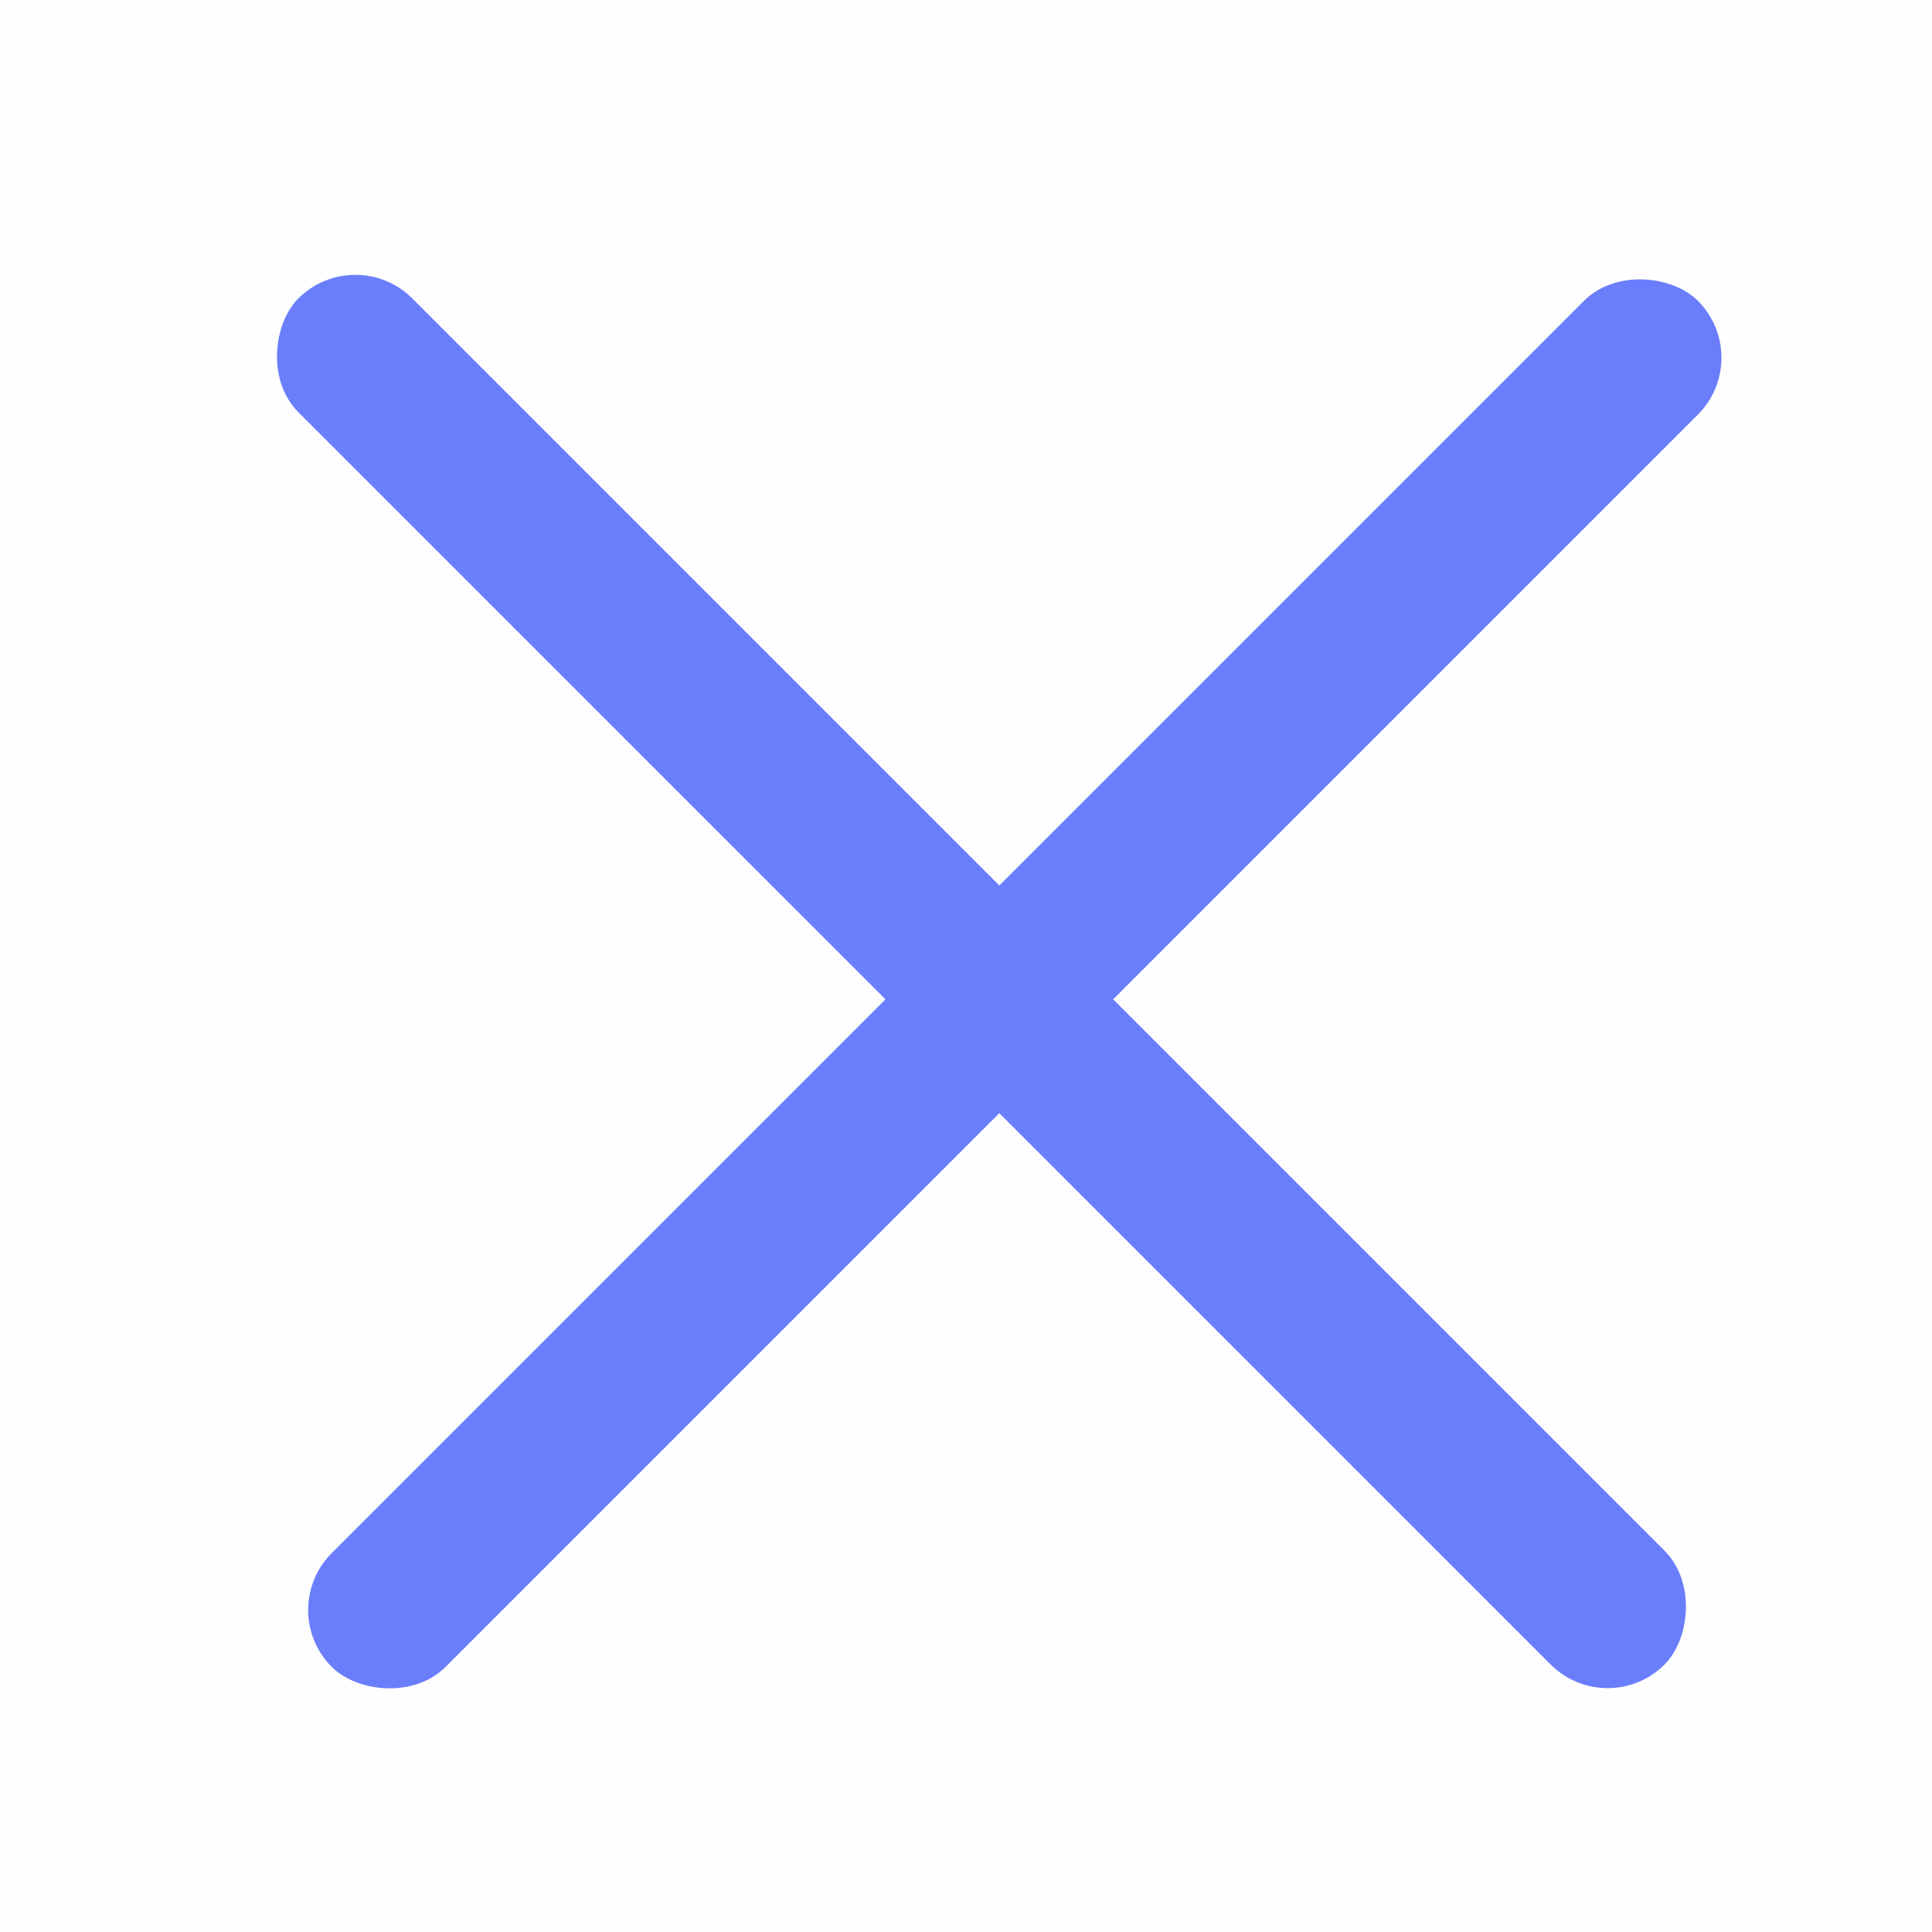<svg width="24" height="24" viewBox="0 0 24 24" fill="none" xmlns="http://www.w3.org/2000/svg">
<rect width="24" height="24" fill="#FEFEFE"/>
<rect x="4.414" y="3" width="24" height="2" rx="1" transform="rotate(45 4.414 3)" fill="#6A7EFC"/>
<rect x="3.414" y="20" width="24" height="2" rx="1" transform="rotate(-45 3.414 20)" fill="#6A7EFC"/>
</svg>
